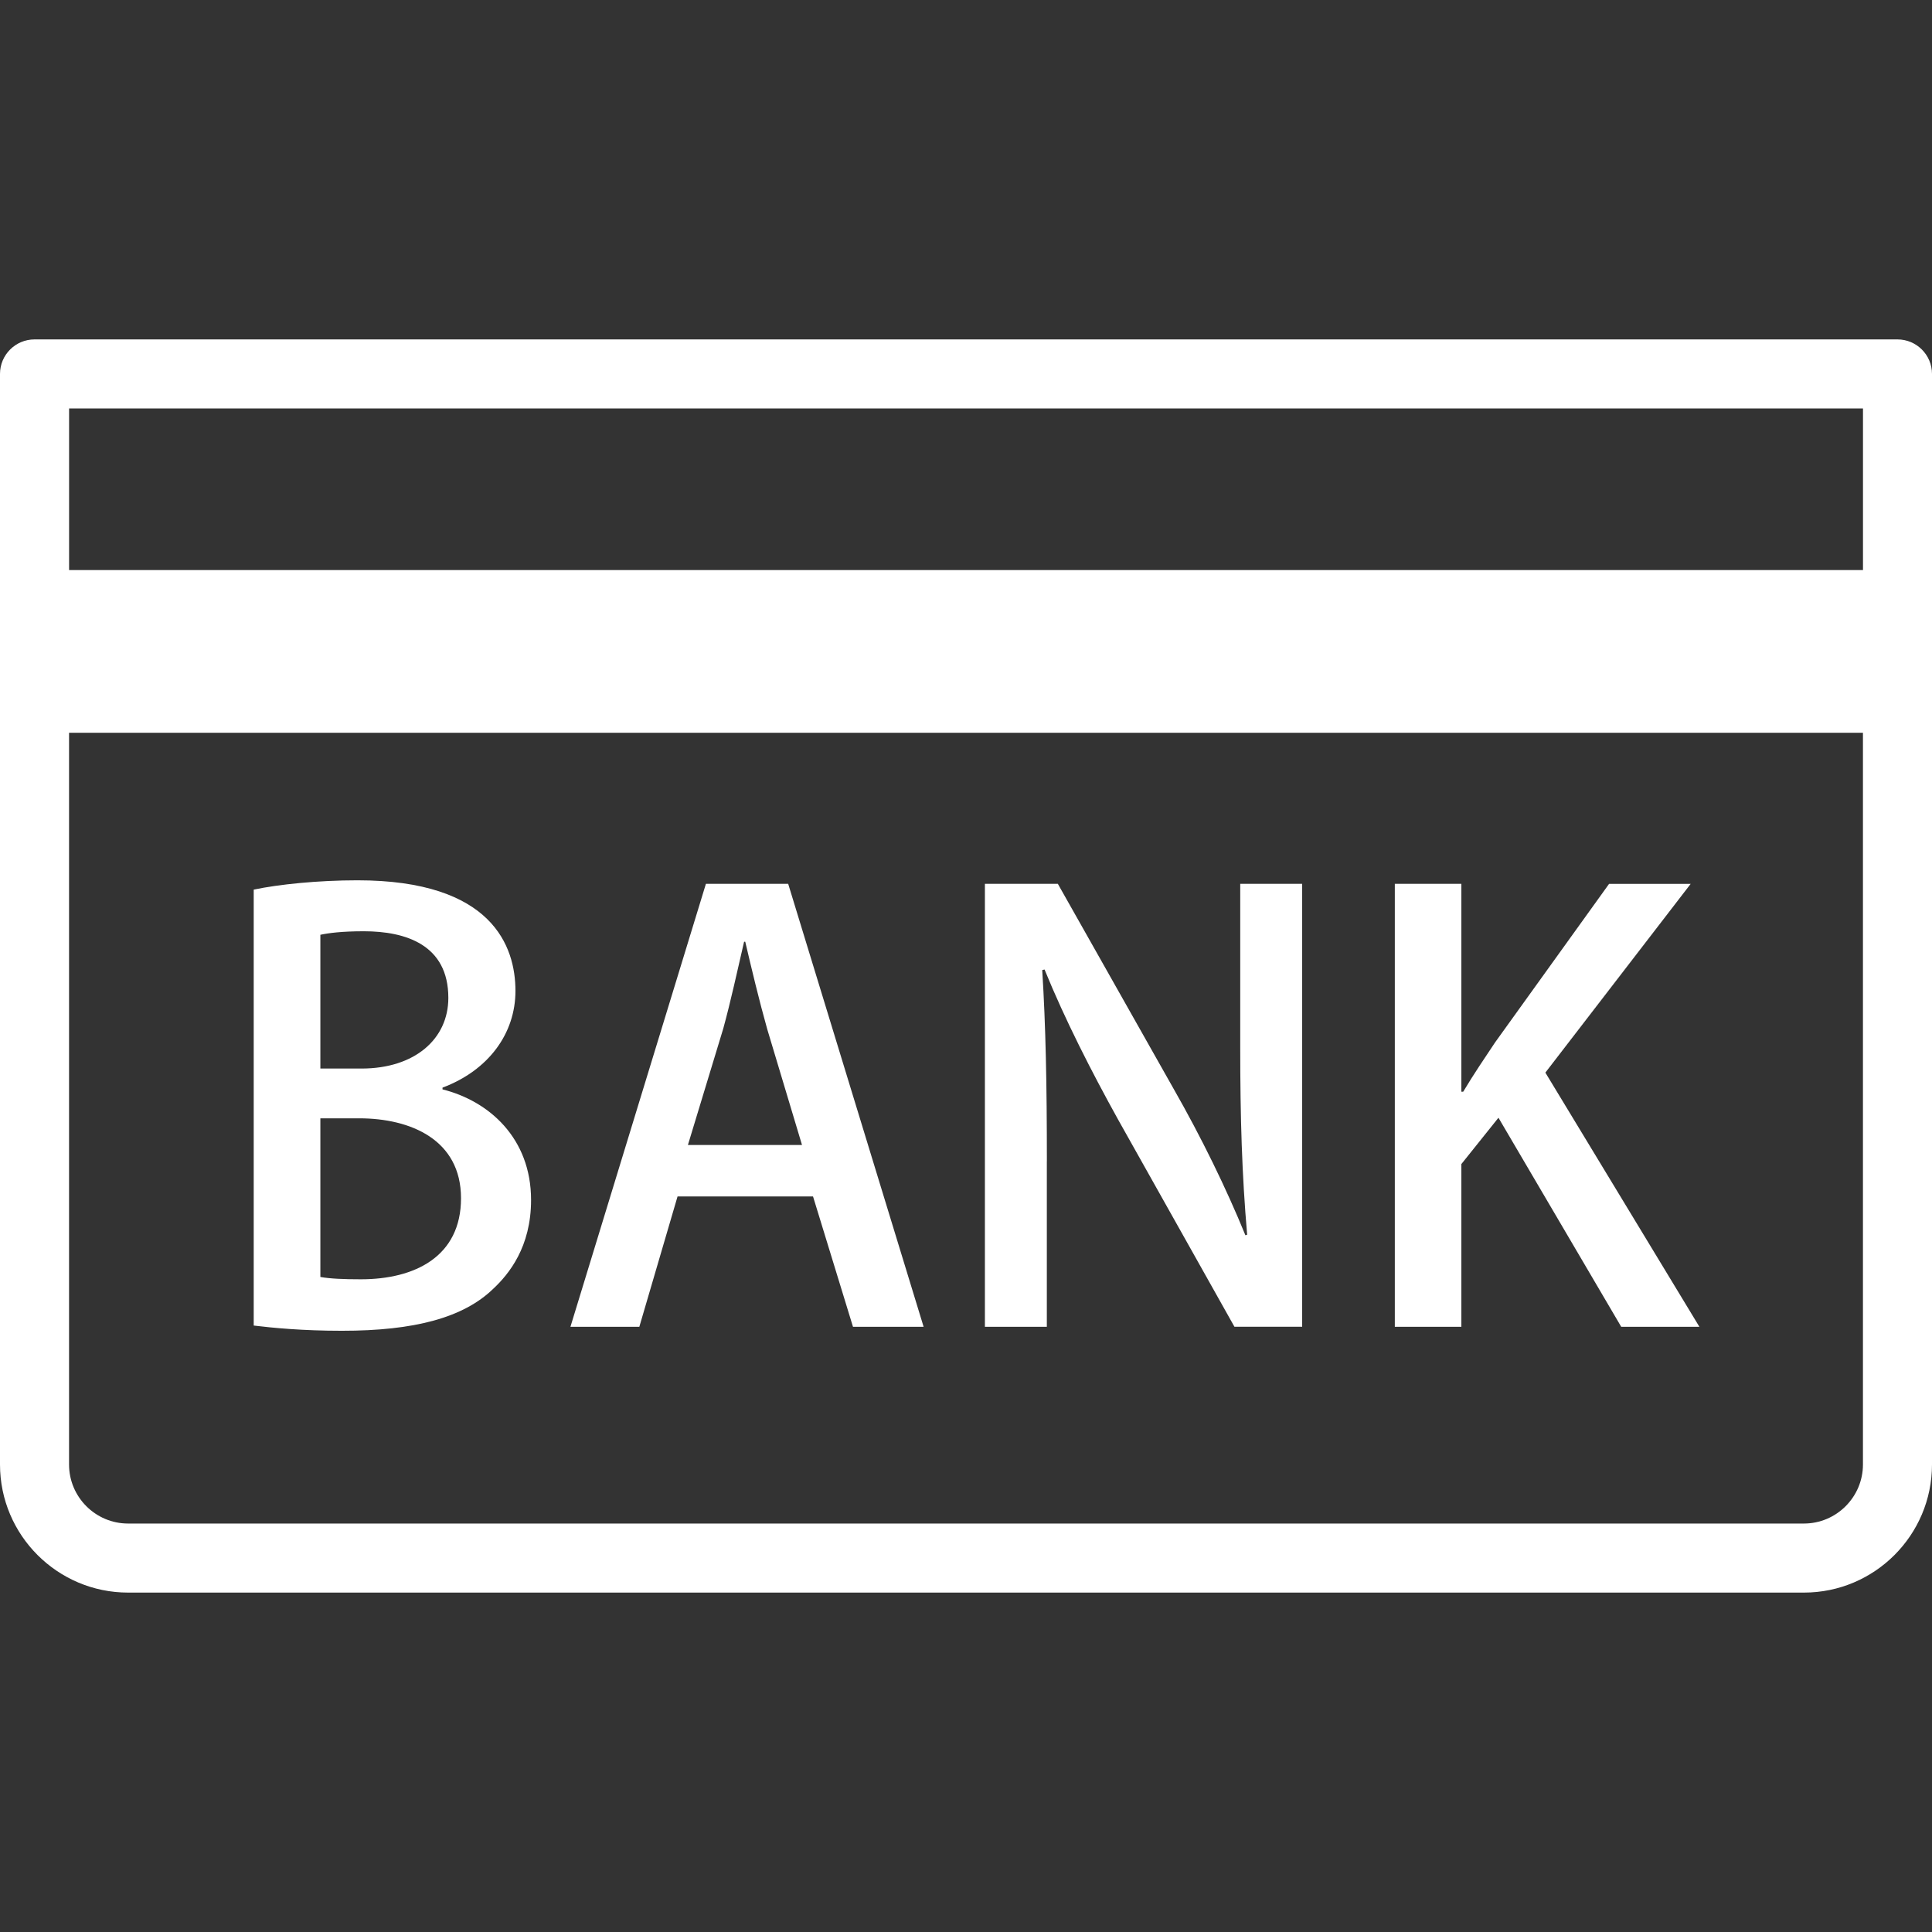 <?xml version="1.0" encoding="UTF-8"?> <svg xmlns="http://www.w3.org/2000/svg" xmlns:xlink="http://www.w3.org/1999/xlink" version="1.1" x="0px" y="0px" width="50px" height="50px" viewBox="0 0 50 50" xml:space="preserve"><rect x="0" y="0" width="50" height="50" fill="#333333" stroke="none"/> <g id="レイヤー_2" display="none"> <circle display="inline" fill="#DCDDDD" cx="25" cy="25" r="25"></circle> </g> <g id="レイヤー_1"> <g> <path fill="#FFFFFF" d="M49.107,8.784H0.893C0.4,8.784,0,9.184,0,9.677v5.971v2.422v19.831c0,1.829,1.487,3.315,3.315,3.315 h43.371c1.828,0,3.314-1.486,3.314-3.315V18.07v-2.422V9.677C50,9.184,49.599,8.784,49.107,8.784z M48.213,37.901 c0,0.842-0.686,1.528-1.528,1.528H3.315c-0.842,0-1.528-0.685-1.528-1.528V18.964h46.426V37.901z M1.788,10.571h46.426v4.183 H1.788V10.571z"></path> <path fill="#FFFFFF" d="M12.756,33.362c0.419-0.389,0.988-1.093,0.988-2.306c0-1.605-1.093-2.563-2.292-2.863v-0.045 c1.199-0.451,1.888-1.408,1.888-2.503c0-1.154-0.599-2.863-4.09-2.863c-1.02,0-2.038,0.105-2.684,0.241v11.282 c0.495,0.06,1.26,0.135,2.279,0.135C10.733,34.442,11.993,34.097,12.756,33.362z M8.291,24.192 c0.211-0.045,0.555-0.091,1.124-0.091c1.079,0,2.188,0.345,2.188,1.724c0,1.064-0.869,1.829-2.248,1.829H8.291V24.192z M8.291,28.942h1.003c1.334,0,2.637,0.554,2.637,2.068c0,1.513-1.198,2.098-2.591,2.098c-0.45,0-0.795-0.015-1.049-0.06V28.942z"></path> <path fill="#FFFFFF" d="M17.535,30.964h3.506l1.034,3.373h1.828l-3.505-11.464h-2.129l-3.506,11.464h1.783L17.535,30.964z M18.718,26.619c0.194-0.704,0.375-1.543,0.539-2.247h0.03c0.165,0.704,0.358,1.513,0.569,2.263l0.9,2.997h-2.953L18.718,26.619z"></path> <path fill="#FFFFFF" d="M27.093,30.051c0-2.009-0.03-3.492-0.12-4.946l0.06-0.014c0.524,1.288,1.213,2.638,1.902,3.881 l3.012,5.364h1.753V22.873h-1.603v4.226c0,1.828,0.044,3.297,0.179,4.855l-0.045,0.015c-0.495-1.213-1.139-2.532-1.858-3.791 l-2.996-5.304h-1.888v11.464h1.603V30.051z"></path> <path fill="#FFFFFF" d="M37.82,30.126l0.96-1.199l3.177,5.41h2.023l-3.986-6.578l3.761-4.885h-2.112l-2.952,4.106 c-0.27,0.405-0.555,0.824-0.823,1.273H37.82v-5.379h-1.722v11.464h1.722V30.126z"></path> </g> </g> </svg> 